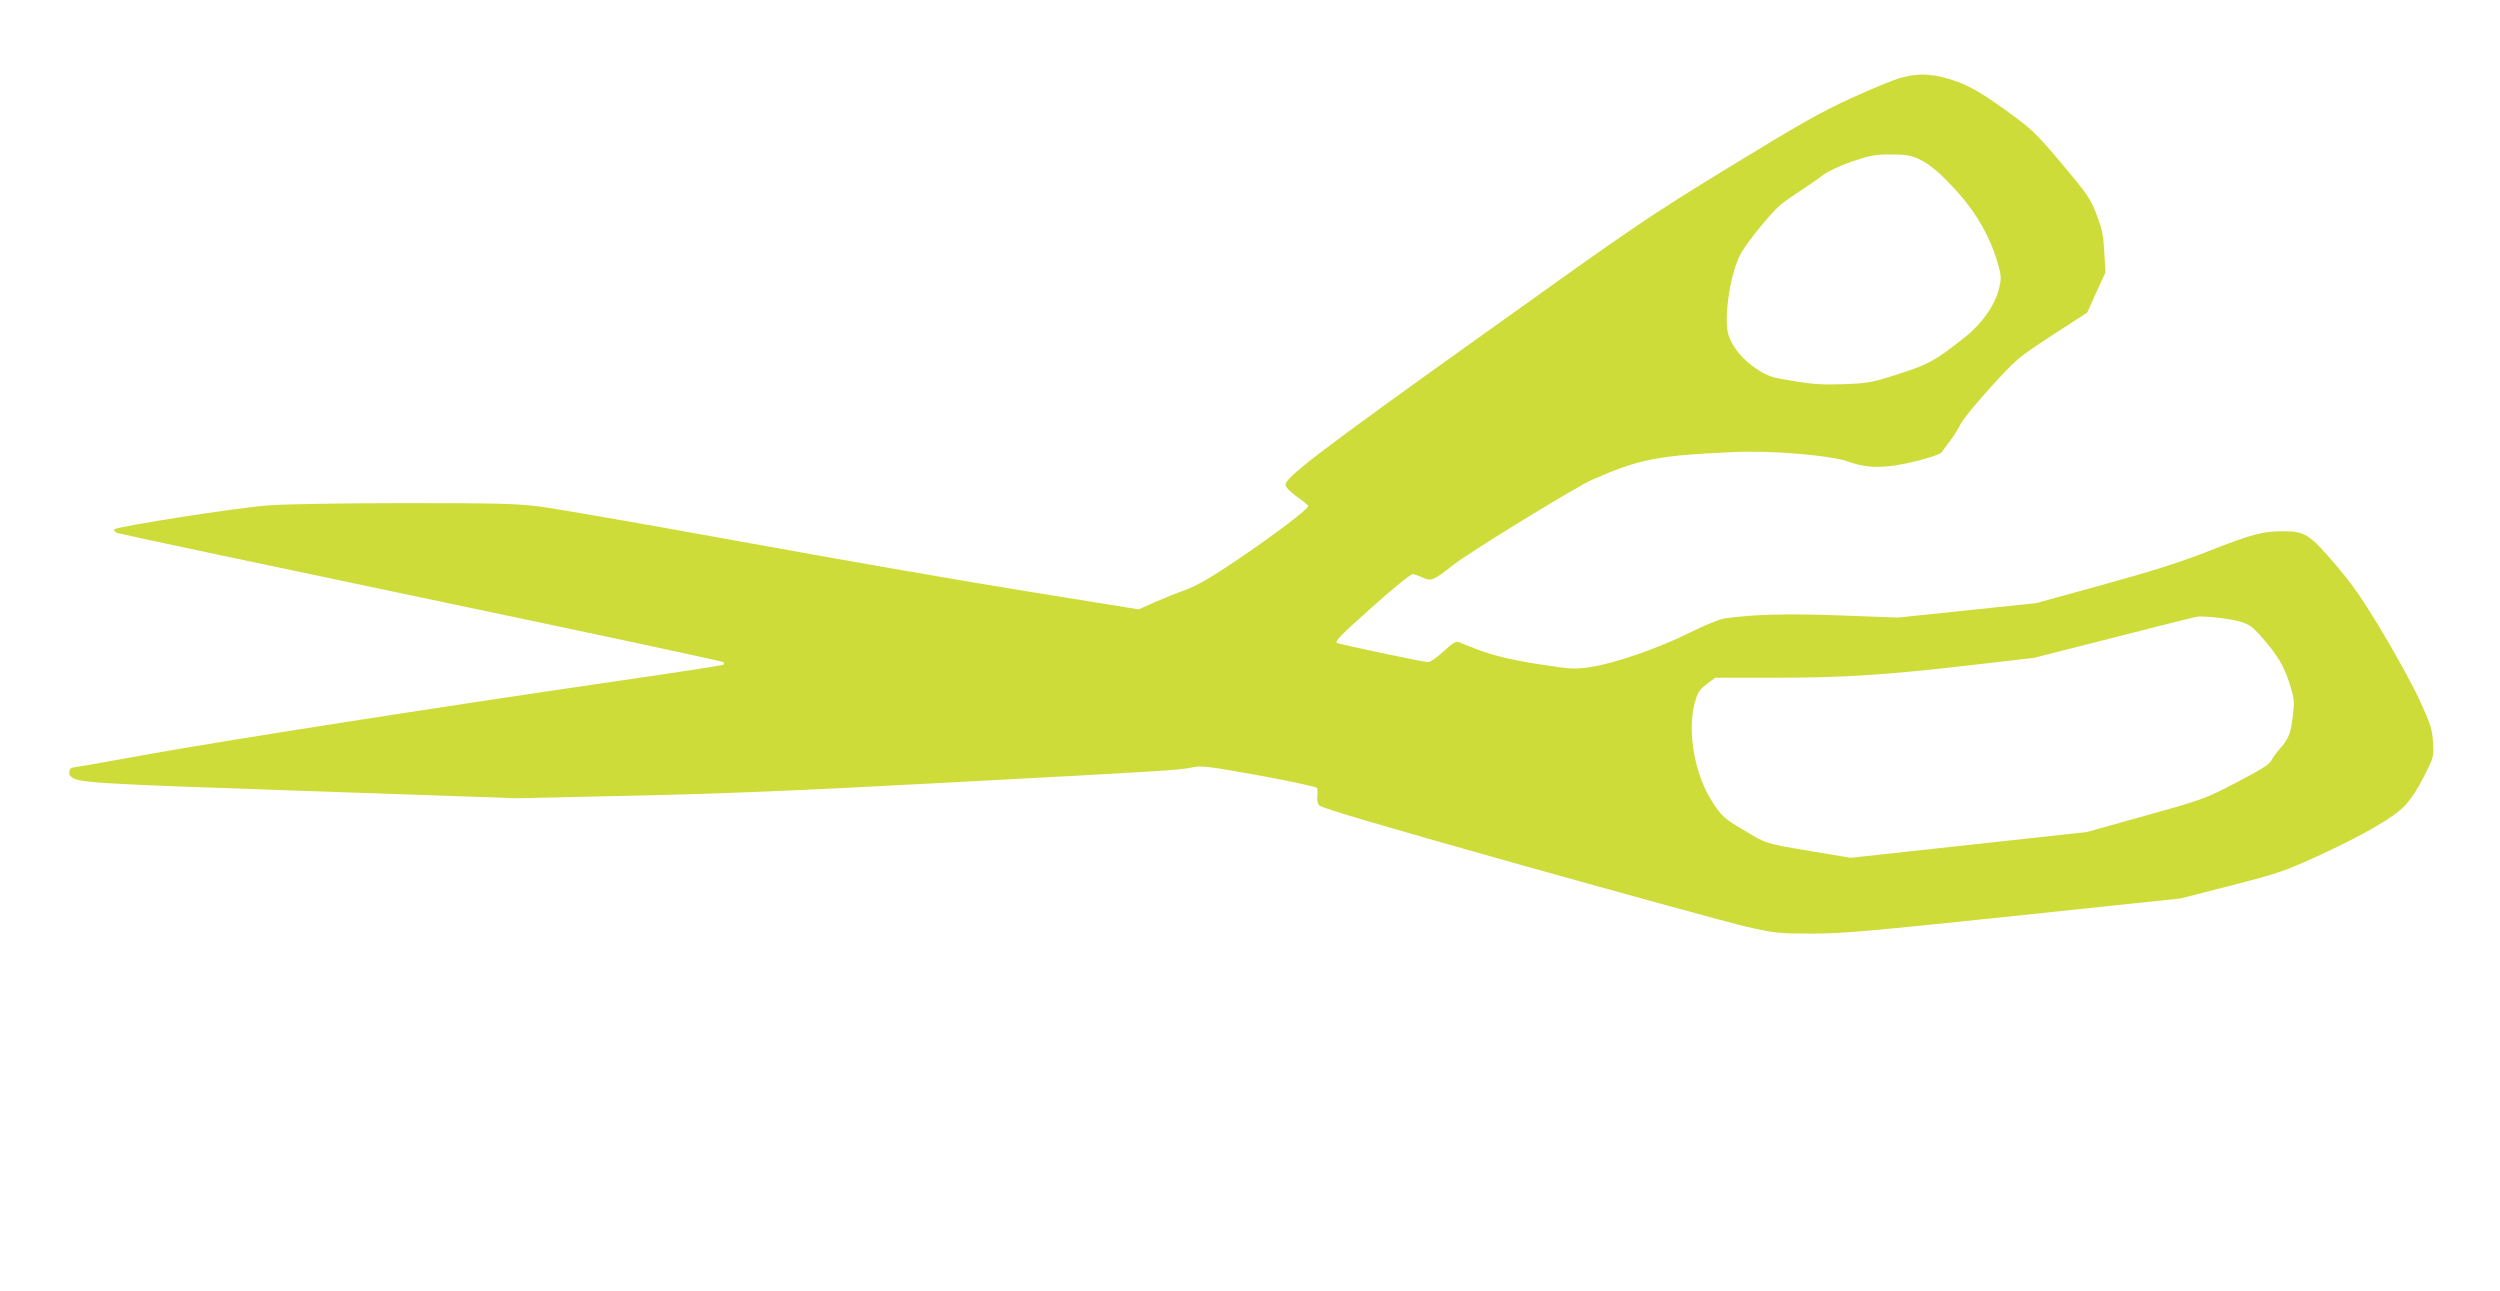<?xml version="1.0" standalone="no"?>
<!DOCTYPE svg PUBLIC "-//W3C//DTD SVG 20010904//EN"
 "http://www.w3.org/TR/2001/REC-SVG-20010904/DTD/svg10.dtd">
<svg version="1.0" xmlns="http://www.w3.org/2000/svg"
 width="1280pt" height="661pt" viewBox="0 0 1280 661"
 preserveAspectRatio="xMidYMid meet">
<g transform="translate(0,661) scale(0.1,-0.1)"
fill="#cddc39" stroke="none">
<path d="M9730 6211 c-36 -10 -150 -57 -255 -105 -155 -71 -271 -137 -625
-354 -412 -252 -478 -297 -1242 -844 -853 -609 -1031 -745 -1026 -781 2 -13
26 -37 58 -60 30 -21 56 -42 58 -47 5 -13 -170 -146 -370 -281 -128 -86 -200
-128 -260 -150 -45 -16 -117 -45 -160 -64 l-78 -35 -563 91 c-309 49 -967 164
-1462 254 -495 90 -965 172 -1045 182 -123 15 -226 17 -685 17 -297 0 -610 -5
-695 -11 -158 -11 -778 -108 -794 -123 -5 -5 1 -13 15 -19 13 -5 715 -154
1559 -331 844 -177 1539 -325 1543 -330 5 -4 5 -10 -1 -14 -5 -3 -258 -42
-563 -86 -931 -136 -1960 -297 -2369 -370 -214 -39 -393 -70 -398 -70 -17 0
-24 -33 -10 -45 35 -33 100 -37 1183 -74 l1100 -38 590 13 c442 9 853 26 1635
68 1124 60 1159 62 1235 77 44 10 85 5 340 -41 160 -29 293 -58 297 -64 4 -6
5 -24 3 -41 -3 -18 1 -38 9 -48 11 -14 293 -97 1028 -304 557 -156 1081 -300
1165 -319 142 -32 164 -34 330 -34 155 0 291 12 1033 90 l855 90 257 66 c239
61 271 72 445 151 236 109 384 194 446 258 30 31 67 88 98 150 50 99 51 101
46 175 -4 65 -12 92 -64 205 -32 72 -118 229 -190 350 -106 177 -154 247 -247
356 -131 154 -155 169 -267 169 -104 0 -160 -15 -374 -99 -149 -59 -288 -103
-545 -174 l-345 -95 -354 -37 -354 -37 -292 11 c-273 10 -441 6 -594 -15 -25
-3 -102 -35 -175 -71 -159 -80 -389 -160 -511 -178 -83 -12 -102 -11 -245 11
-160 24 -259 48 -352 85 -29 11 -63 25 -75 30 -19 7 -32 0 -82 -46 -32 -30
-68 -55 -79 -55 -24 0 -439 88 -466 98 -15 6 16 38 175 180 106 95 201 172
211 172 9 0 33 -8 52 -17 44 -20 55 -16 156 64 77 62 629 400 710 436 245 107
335 125 720 142 198 10 503 -16 595 -49 99 -36 194 -35 350 4 67 17 123 36
127 45 5 8 25 35 45 61 19 26 43 64 52 84 9 20 77 103 151 185 132 145 138
151 315 267 l182 118 46 103 47 102 -6 105 c-5 87 -12 120 -40 193 -31 80 -48
105 -177 258 -125 149 -155 178 -258 253 -160 117 -226 154 -321 182 -96 28
-159 29 -248 5z m85 -411 c63 -27 123 -78 217 -184 90 -102 157 -221 193 -342
22 -75 23 -86 11 -137 -20 -87 -86 -182 -175 -253 -151 -120 -187 -140 -341
-189 -136 -44 -154 -47 -280 -52 -106 -4 -161 0 -258 16 -112 18 -130 24 -188
62 -69 45 -124 111 -144 173 -27 85 10 327 65 421 36 63 158 211 201 246 21
18 71 52 109 77 39 25 88 59 109 76 22 17 86 47 145 68 91 31 119 37 198 37
70 1 102 -4 138 -19z m1656 -2373 c45 -14 63 -27 107 -77 83 -94 116 -150 145
-241 24 -76 25 -91 17 -159 -11 -94 -22 -124 -66 -172 -19 -22 -40 -50 -46
-64 -8 -17 -59 -49 -177 -110 -161 -84 -172 -88 -466 -170 l-300 -84 -605 -66
-605 -66 -190 32 c-248 41 -240 39 -361 112 -97 58 -108 68 -156 141 -92 140
-131 364 -90 512 14 49 24 65 60 92 l44 33 306 0 c350 0 570 14 1017 66 l310
36 405 103 c223 57 414 105 425 107 36 6 171 -9 226 -25z"/>
</g>
</svg>
